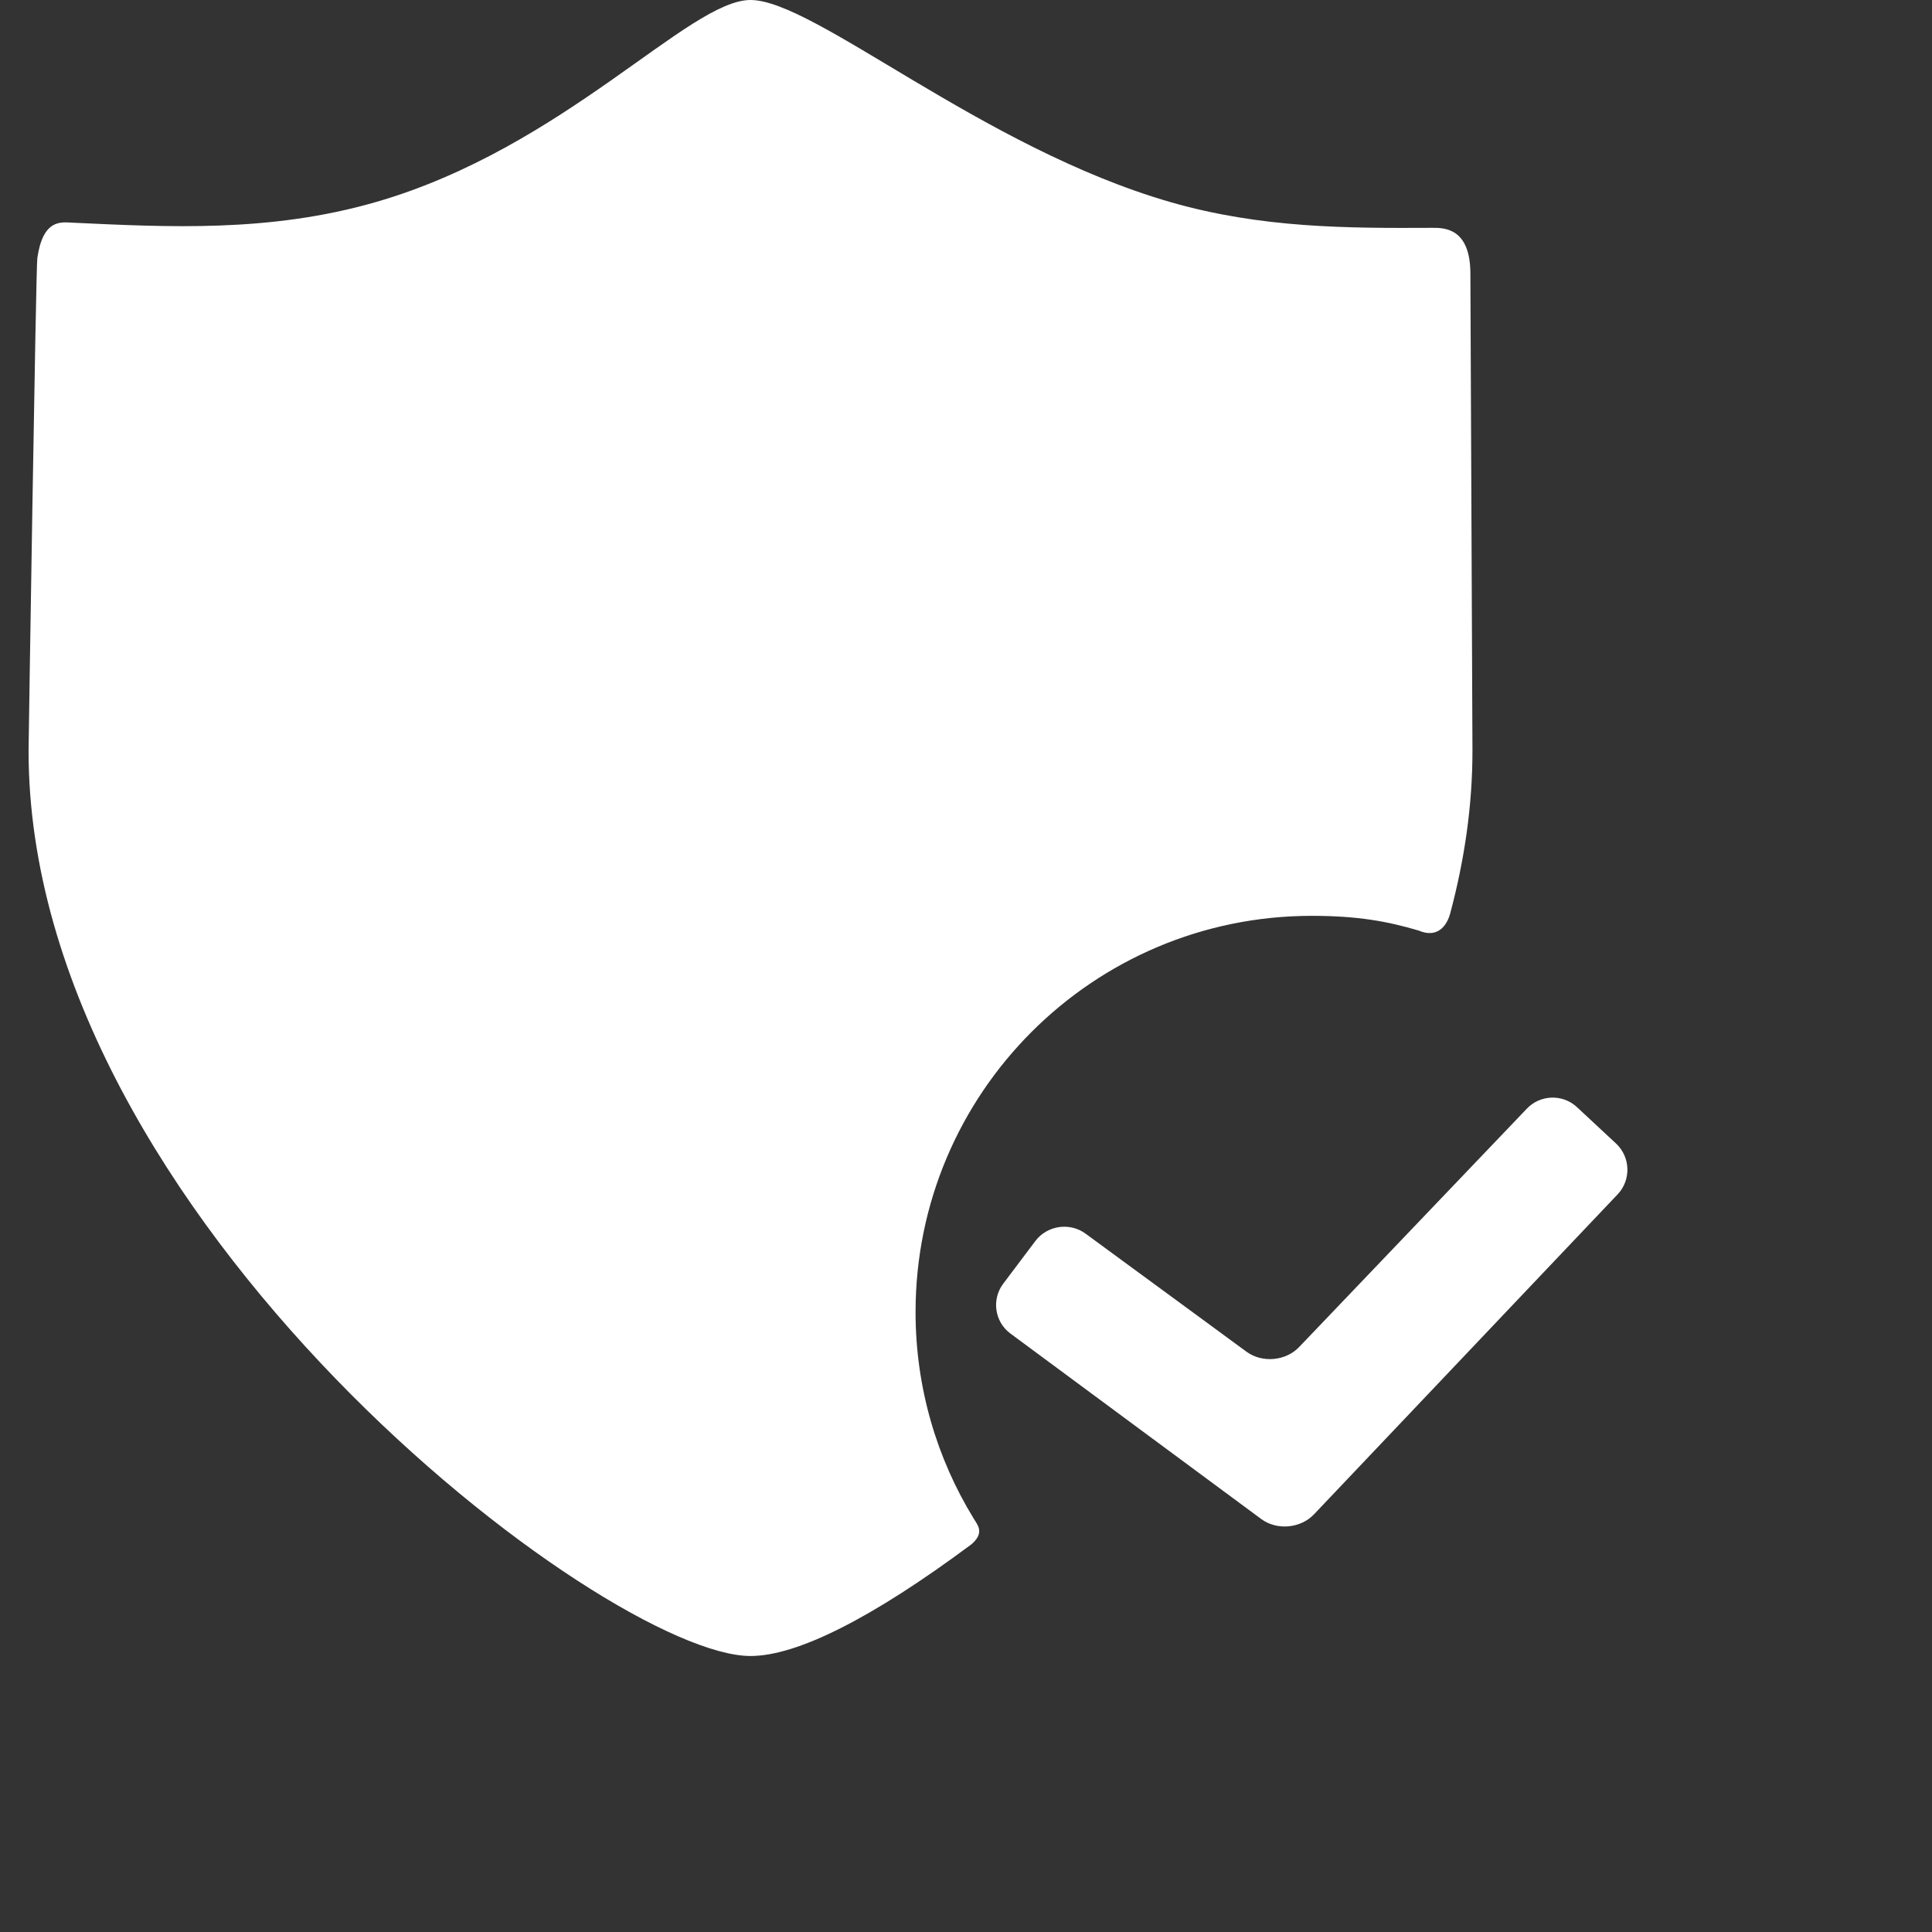 <svg width="28" height="28" viewBox="0 0 28 28" fill="none" xmlns="http://www.w3.org/2000/svg">
    <rect x="0" y="0" width="28" height="28" fill="#333333" stroke="none"/>
    <path d="M13.269 19.015C13.269 15.844 15.84 13.273 19.011 13.273C19.678 13.273 20.11 13.353 20.563 13.487C20.868 13.616 20.984 13.362 21.016 13.243C21.224 12.468 21.34 11.678 21.34 10.882C21.34 10.828 21.31 4.051 21.31 3.968C21.31 3.299 20.927 3.301 20.756 3.302C19.529 3.308 18.279 3.308 16.963 2.929C14.23 2.141 11.801 0 10.877 0C9.982 0 8.178 2.141 5.445 2.929C3.904 3.373 2.426 3.291 1.044 3.227C0.881 3.219 0.623 3.176 0.541 3.739C0.52 3.881 0.414 10.806 0.414 10.882C0.414 17.646 8.783 24 10.877 24C11.547 24 12.626 23.462 14.079 22.381C14.273 22.214 14.169 22.103 14.112 22.009C13.578 21.138 13.269 20.113 13.269 19.015Z" fill="white"/>
    <path d="M19.047 21.943C18.853 22.151 18.508 22.184 18.279 22.015L14.643 19.326C14.415 19.157 14.368 18.833 14.539 18.605L15.005 17.986C15.176 17.759 15.504 17.711 15.733 17.879L18.065 19.59C18.294 19.758 18.64 19.725 18.833 19.517L22.124 16.072C22.317 15.864 22.646 15.851 22.854 16.045L23.421 16.573C23.629 16.767 23.642 17.096 23.448 17.305L19.047 21.943Z" fill="white"/>
</svg>
